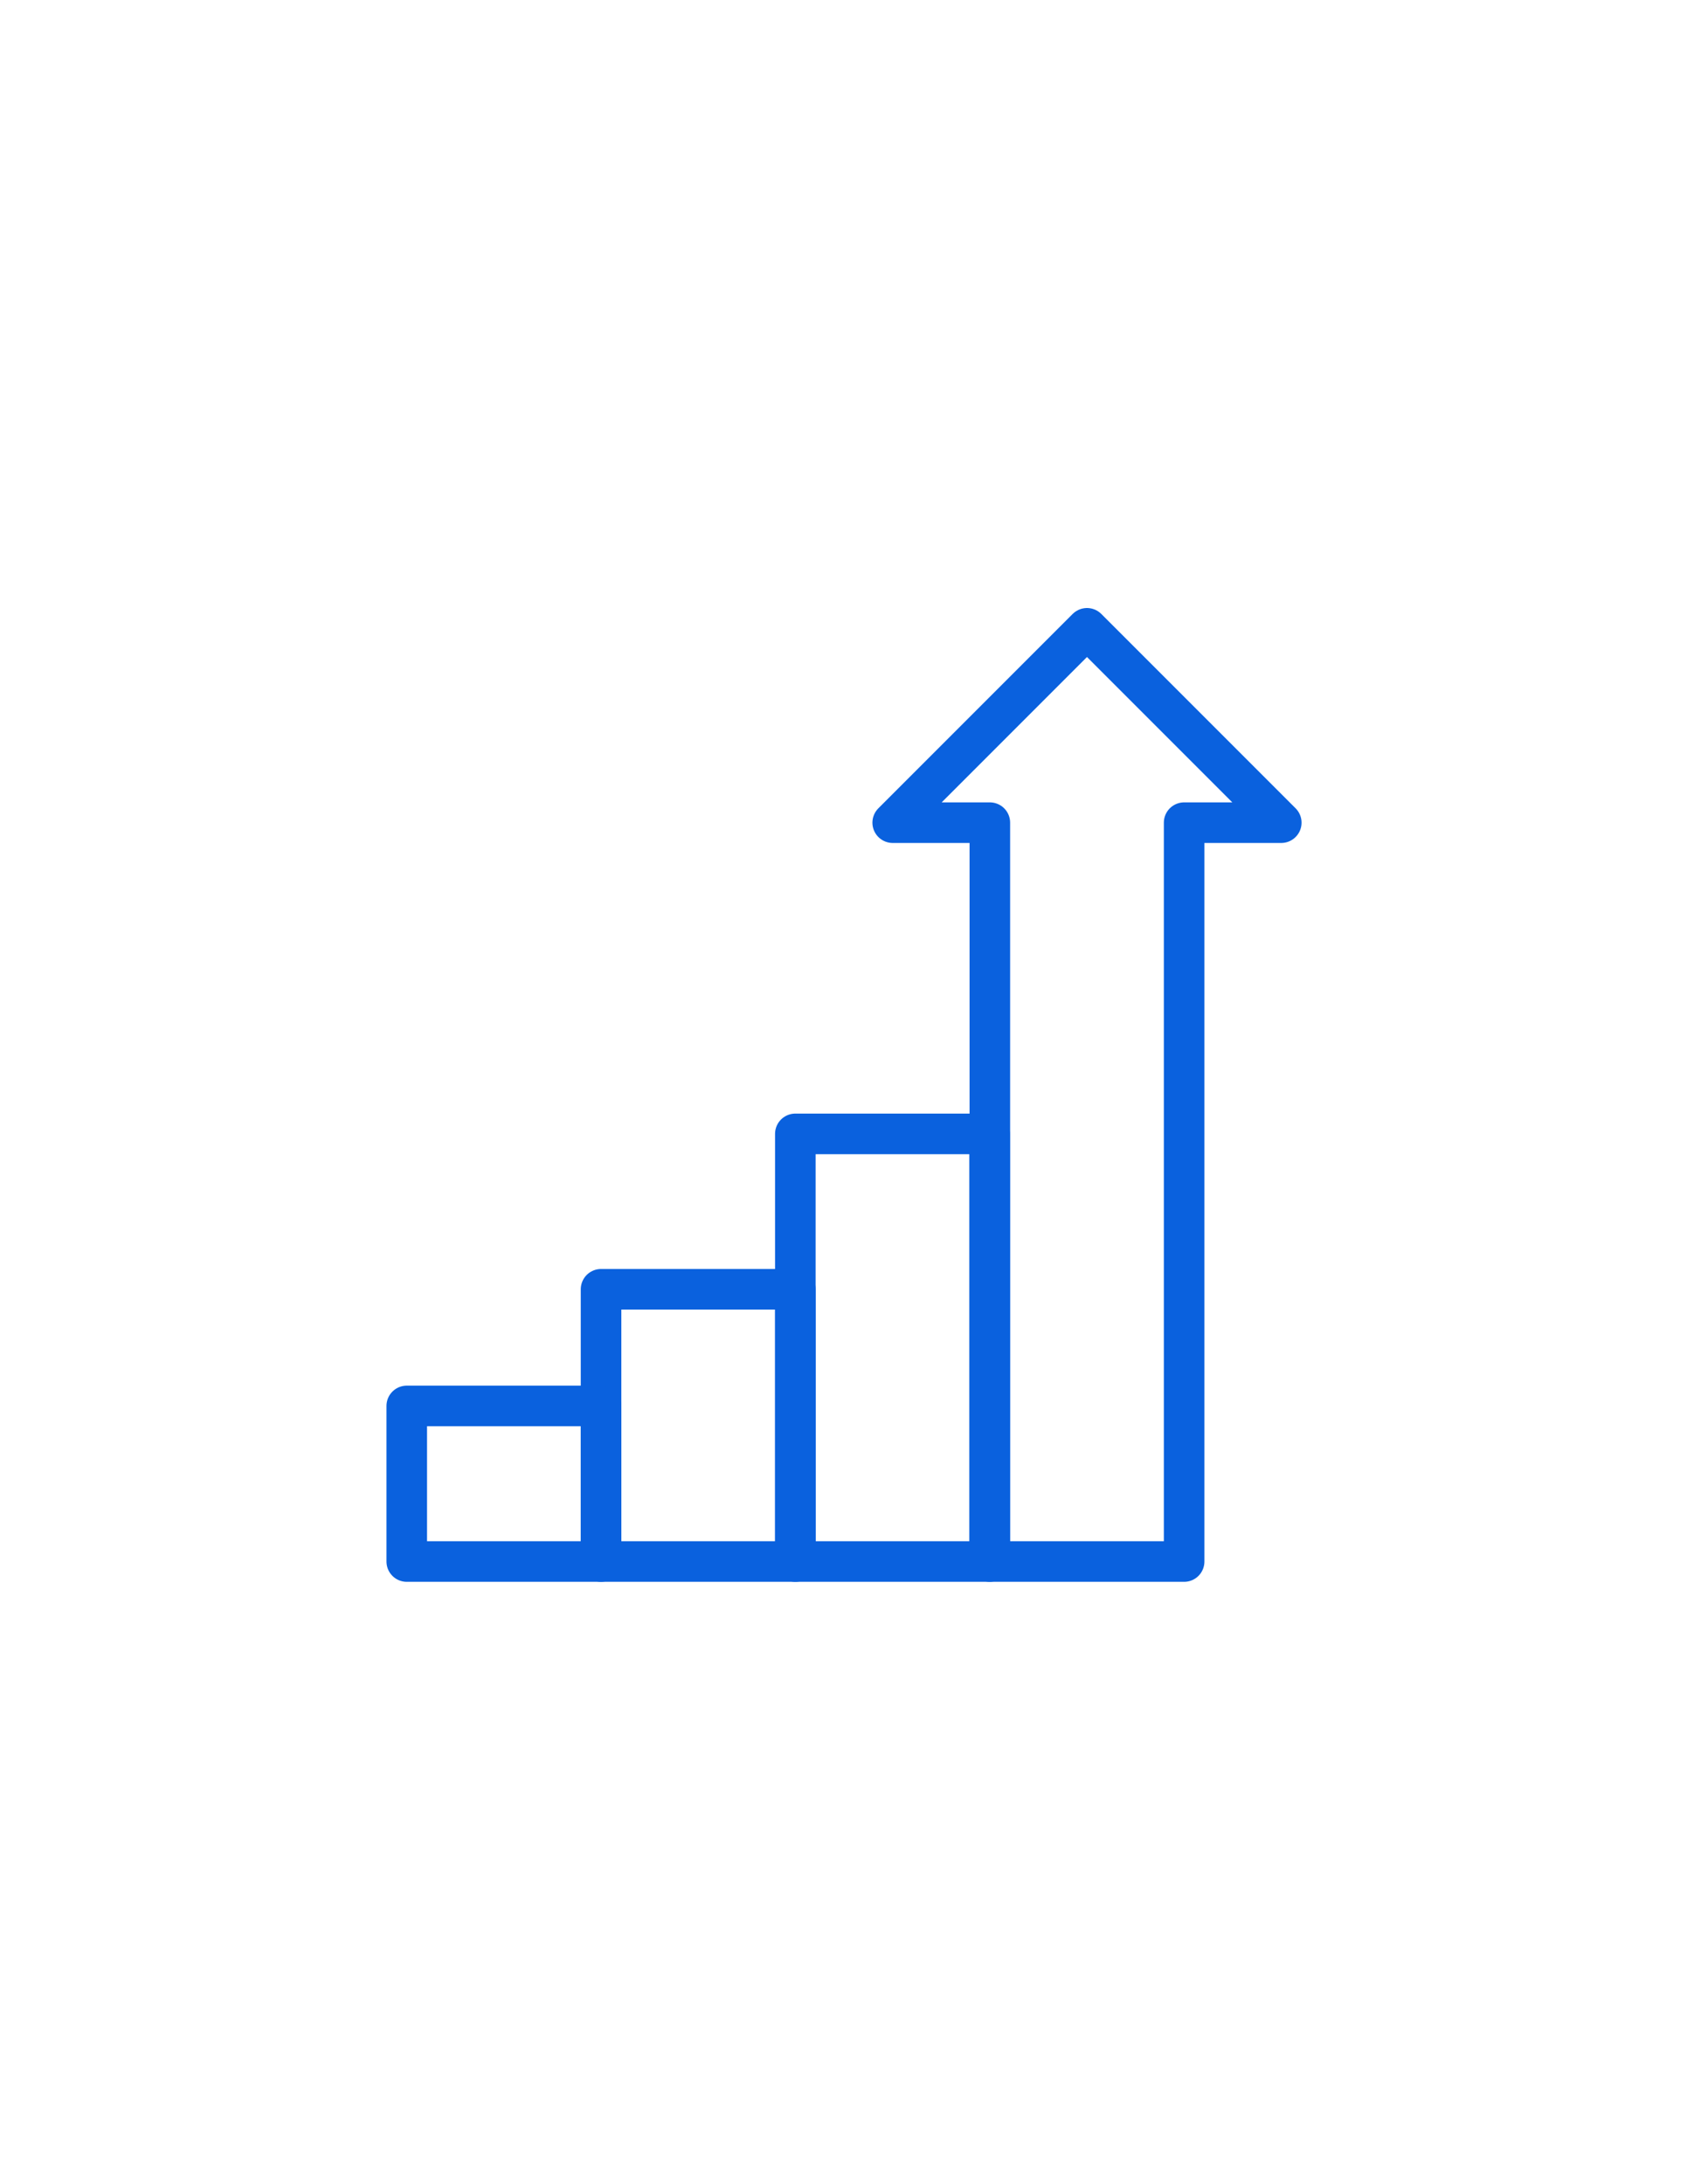 <svg width="284" height="366" viewBox="0 0 284 366" fill="none" xmlns="http://www.w3.org/2000/svg">
<path d="M198.52 261.7H165.948V137.872H149.662L182.234 105.3L214.806 137.872H198.52V261.7Z" stroke="#0A61DE" stroke-width="6.8" stroke-linecap="round" stroke-linejoin="round"/>
<path d="M165.91 190.028H133.338V261.7H165.91V190.028Z" stroke="#0A61DE" stroke-width="6.8" stroke-linecap="round" stroke-linejoin="round"/>
<path d="M133.338 216.072H100.766V261.7H133.338V216.072Z" stroke="#0A61DE" stroke-width="6.8" stroke-linecap="round" stroke-linejoin="round"/>
<path d="M100.765 235.622H68.193V261.7H100.765V235.622Z" stroke="#0A61DE" stroke-width="6.8" stroke-linecap="round" stroke-linejoin="round"/>
</svg>
